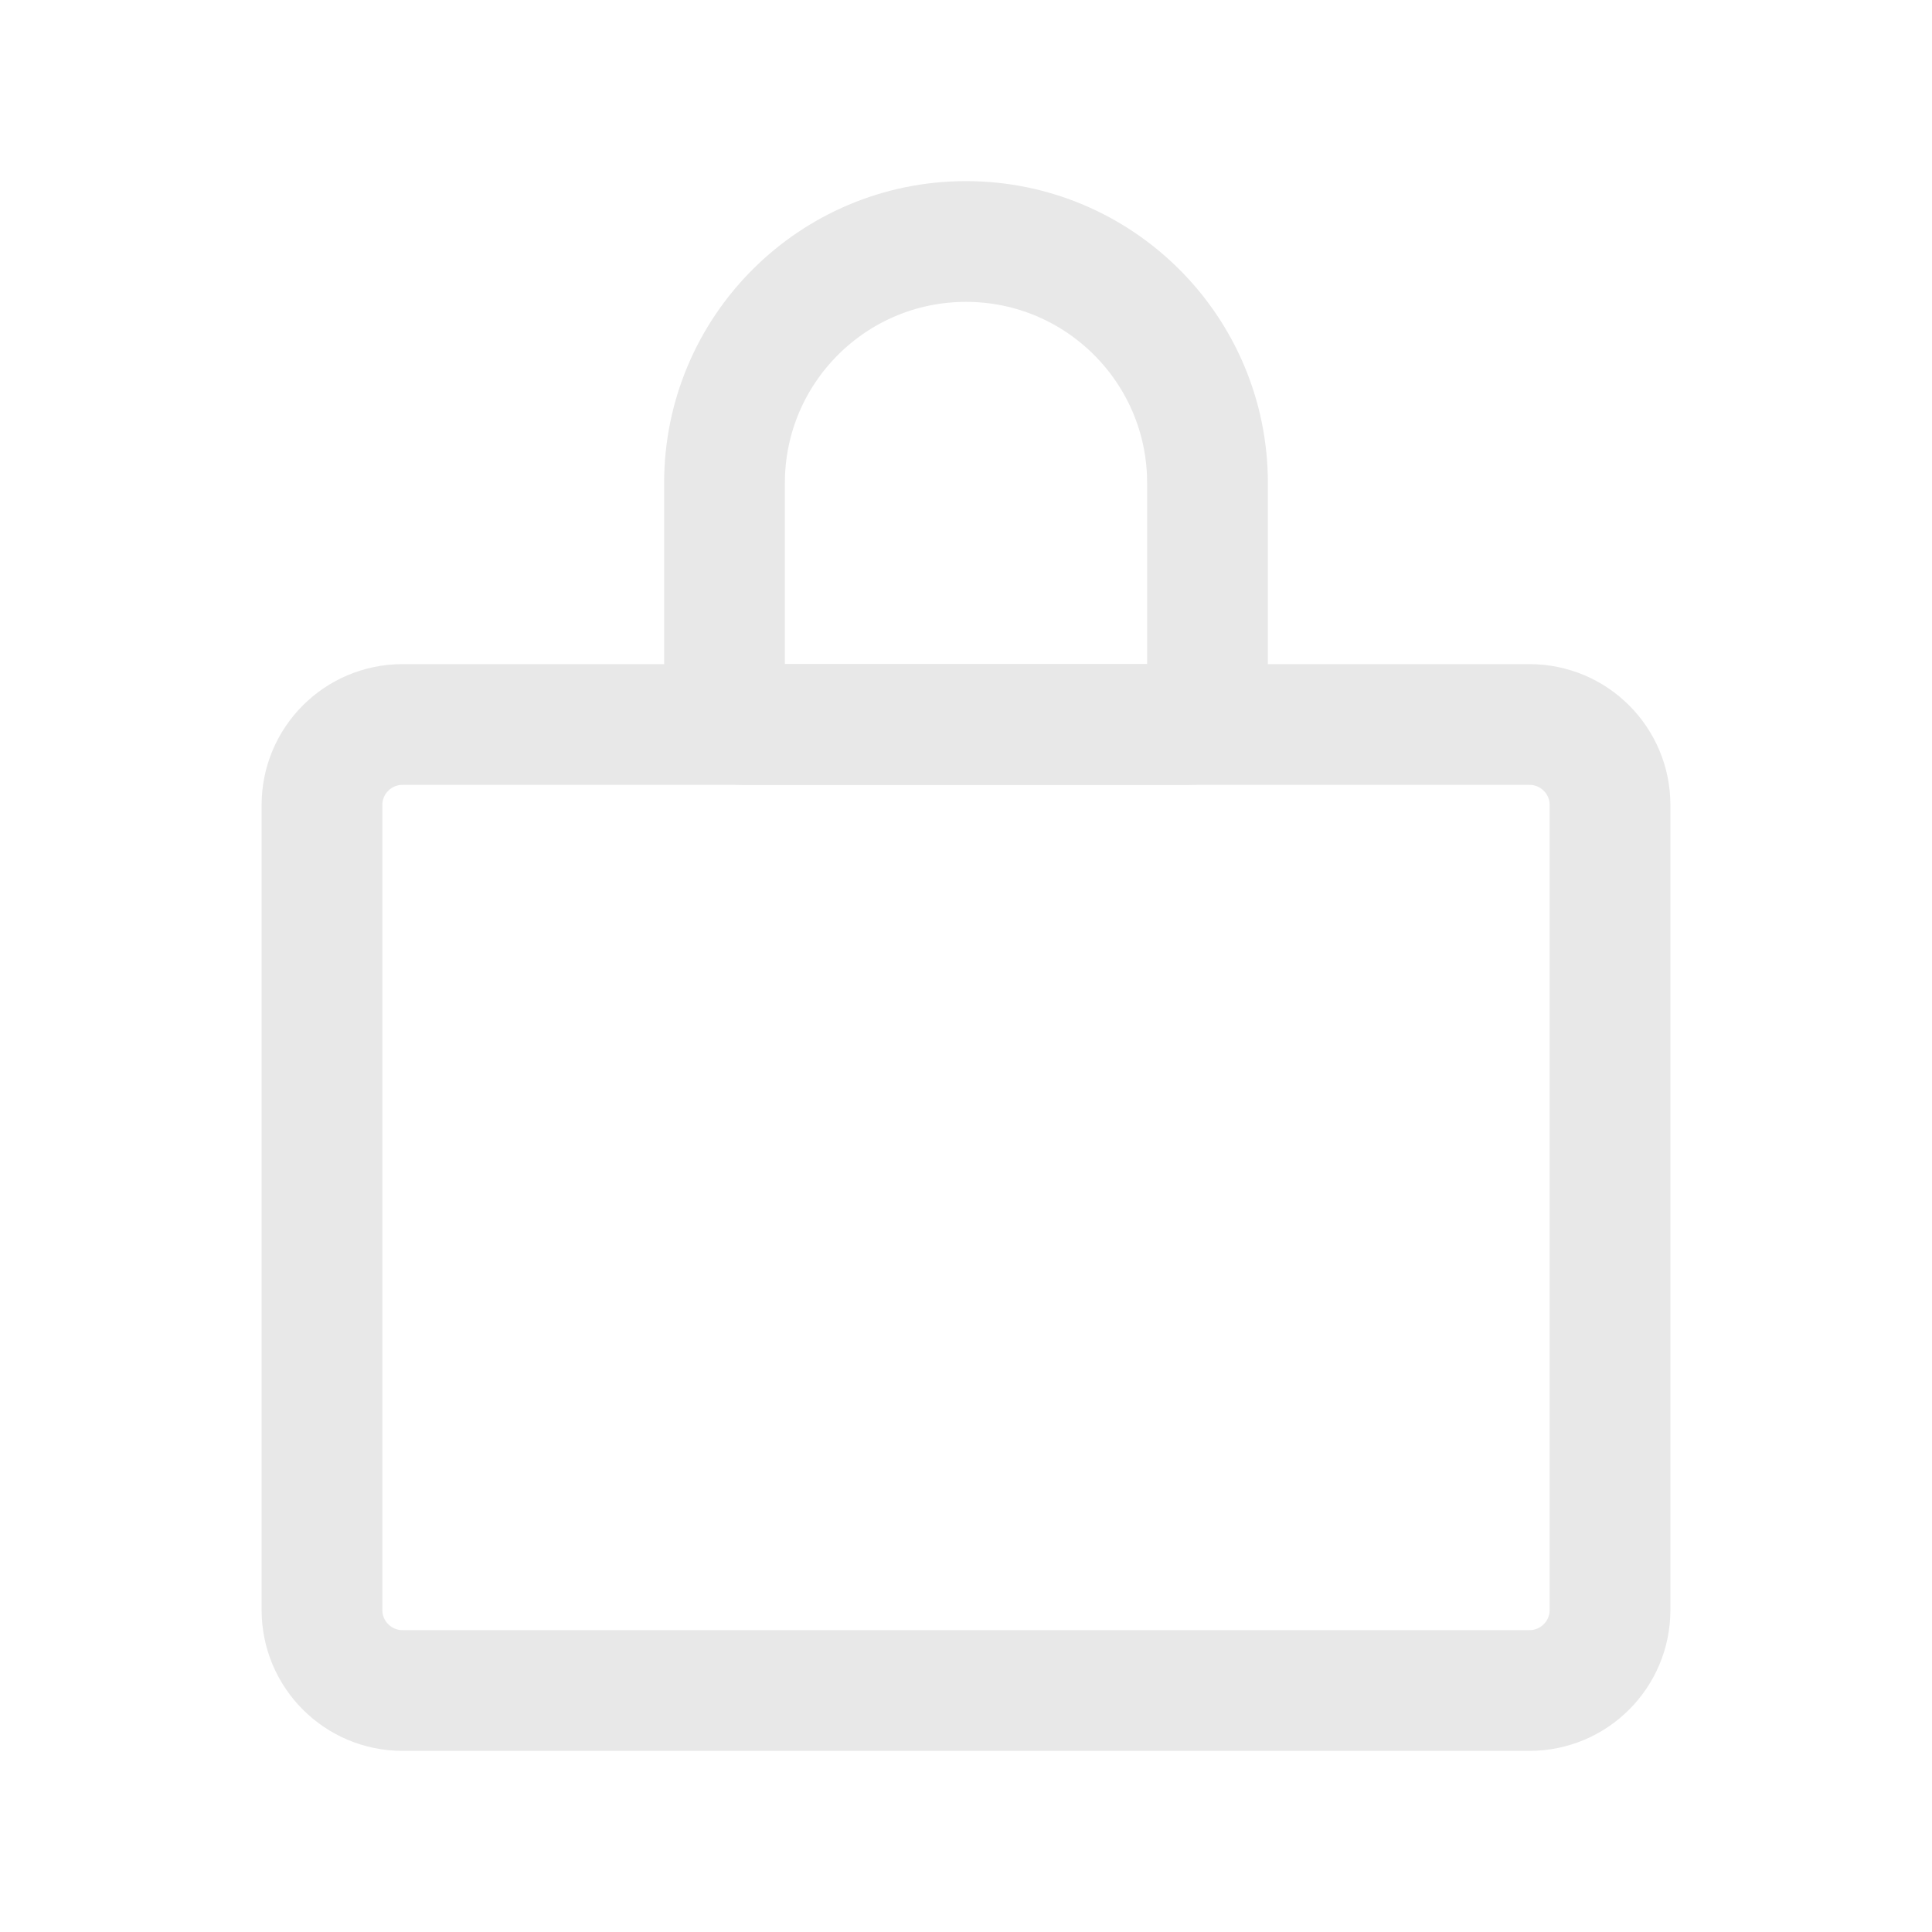 <svg width="24" height="24" viewBox="0 0 32 32" fill="none" xmlns="http://www.w3.org/2000/svg">
<path d="M6.667 28L25.333 28C26.07 28 26.667 27.403 26.667 26.667L26.667 13.333C26.667 12.597 26.07 12 25.333 12L6.667 12C5.93 12 5.333 12.597 5.333 13.333L5.333 26.667C5.333 27.403 5.93 28 6.667 28Z" stroke="#E8E8E8" stroke-width="2" stroke-linecap="round" stroke-linejoin="round"/>
<path d="M12.308 12L19.692 12C19.862 12 20 11.862 20 11.692L20 8C20 5.791 18.209 4 16 4C13.791 4 12 5.791 12 8L12 11.692C12 11.862 12.138 12 12.308 12Z" stroke="#E8E8E8" stroke-width="2" stroke-linecap="round" stroke-linejoin="round"/>
</svg>
